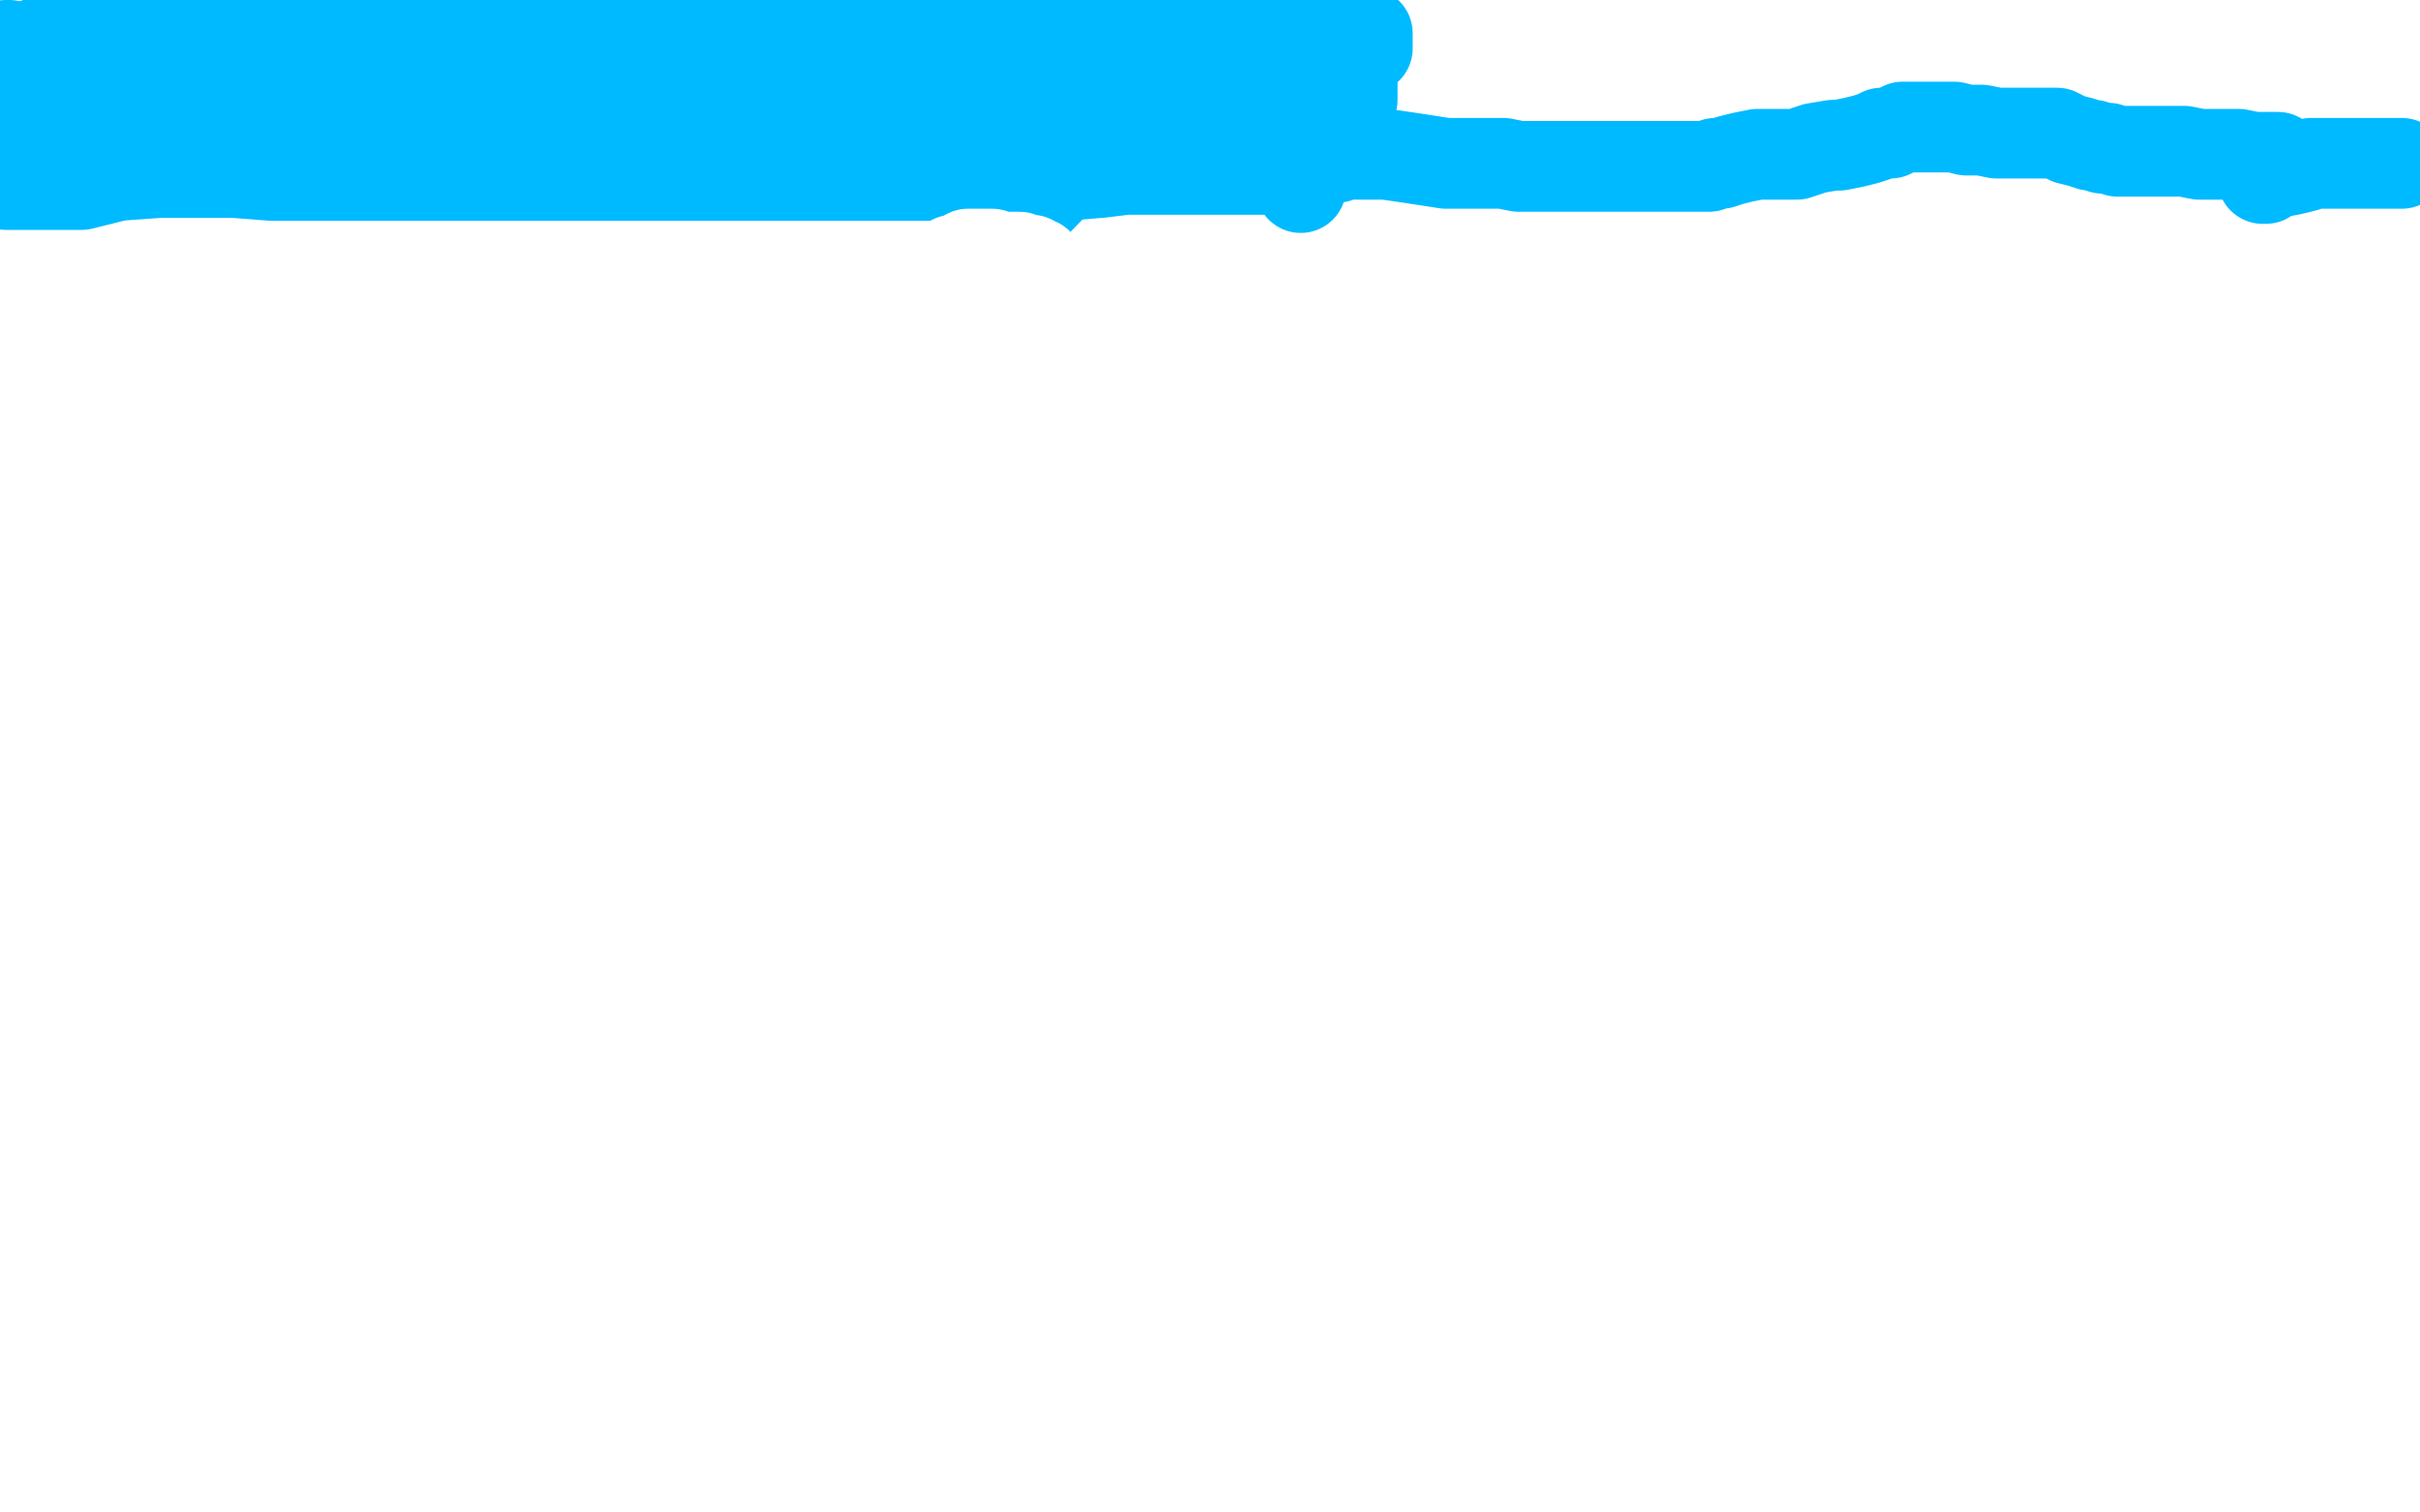 <?xml version="1.0" standalone="no"?>
<!DOCTYPE svg PUBLIC "-//W3C//DTD SVG 1.1//EN"
"http://www.w3.org/Graphics/SVG/1.1/DTD/svg11.dtd">

<svg width="800" height="500" version="1.1" xmlns="http://www.w3.org/2000/svg" xmlns:xlink="http://www.w3.org/1999/xlink" style="stroke-antialiasing: false"><desc>This SVG has been created on https://colorillo.com/</desc><rect x='0' y='0' width='800' height='500' style='fill: rgb(255,255,255); stroke-width:0' /><polyline points="360,350 339,351 339,351 328,351 328,351 304,351 304,351 282,351 282,351 271,351 271,351 253,351 253,351" style="fill: none; stroke: #ffffff; stroke-width: 30; stroke-linejoin: round; stroke-linecap: round; stroke-antialiasing: false; stroke-antialias: 0; opacity: 1.0"/>
<polyline points="2,61 3,61 3,61 4,61 4,61 6,61 6,61 12,61 12,61 20,61 20,61 27,61 27,61 39,58 39,58 53,57 53,57 58,57 58,57 69,57 70,57 71,57 72,57 74,57 77,57 90,58 94,58 104,58 109,58 117,58 121,58 123,58 124,58 125,58 126,58 127,58 128,58 129,58 133,58 139,58 146,58 149,58 155,58 160,58 162,58 166,58 167,58 170,58 174,58 178,58 182,58 185,58 192,58 199,58 205,58 216,58 220,58 226,58 232,58 234,58 238,58 241,58 243,58 246,58 249,58 252,58 255,58 260,58 266,58 274,58 281,58 288,58 292,58 299,58 307,58 311,58 321,58 329,58 335,58 343,58 352,58 364,57 372,56 379,56 387,56 393,56 404,56 409,56 418,56 425,56 428,56 428,57 428,59 430,62" style="fill: none; stroke: #00baff; stroke-width: 30; stroke-linejoin: round; stroke-linecap: round; stroke-antialiasing: false; stroke-antialias: 0; opacity: 1.0"/>
<polyline points="438,52 439,52 439,52 440,52 440,52 442,52 442,52 443,51 443,51 450,51 450,51 458,51 458,51 465,52 465,52 478,54 478,54 483,54 483,54 491,54 491,54 497,54 502,55 505,55 507,55 508,55 510,55 511,55 513,55 517,55 520,55 526,55 534,55 538,55 545,55 551,55 556,55 558,55 560,55 563,55 565,55 567,54 569,54 572,53 576,52 581,51 584,51 591,51 594,51 600,49 606,48 608,48 613,47 617,46 620,45 622,44 624,44 625,44 627,43 629,42 631,42 633,42 636,42 640,42 643,42 646,42 650,43 653,43 655,43 660,44 665,44 667,44 672,44 674,44 680,44 684,46 688,47 691,48 692,48 695,49 697,49 700,50 701,50 703,50 706,50 709,50 714,50 716,50 722,50 727,51 729,51 732,51 733,51 735,51 736,51 740,51 745,52 749,52 752,52 753,52" style="fill: none; stroke: #00baff; stroke-width: 30; stroke-linejoin: round; stroke-linecap: round; stroke-antialiasing: false; stroke-antialias: 0; opacity: 1.0"/>
<polyline points="748,59 749,59 749,59 750,58 751,57 753,57 758,56 762,55 764,54 765,54 767,54 768,54 771,54 777,54 781,54 790,54 794,54" style="fill: none; stroke: #00baff; stroke-width: 30; stroke-linejoin: round; stroke-linecap: round; stroke-antialiasing: false; stroke-antialias: 0; opacity: 1.0"/>
<polyline points="2,15 3,15 3,15 3,16 3,16 3,17 3,17 3,18 3,18 4,18 6,21 9,24 11,25 13,28 16,31 16,32 18,35 18,37 18,39 19,41 19,40 19,39 19,37 18,32 18,30 15,26 15,23 14,23 14,22 14,23 14,25 13,29 12,31 11,38 10,41 9,45 9,46 9,45 9,44 8,43 8,42 7,41" style="fill: none; stroke: #00baff; stroke-width: 30; stroke-linejoin: round; stroke-linecap: round; stroke-antialiasing: false; stroke-antialias: 0; opacity: 1.0"/>
<polyline points="12,15 13,15 13,15 13,14 13,14 14,14 14,14 15,14 15,14 16,14 16,14 18,14 18,14 21,14 21,14 23,14 23,14 28,14 28,14 34,12 36,11 38,11 38,10 38,9 37,9 37,8 35,8 34,8 34,9 34,10 35,10 36,11 38,12 39,13 41,13 42,13 44,13 46,12 47,11 47,10 46,10 45,8 42,5" style="fill: none; stroke: #00baff; stroke-width: 30; stroke-linejoin: round; stroke-linecap: round; stroke-antialiasing: false; stroke-antialias: 0; opacity: 1.0"/>
<polyline points="30,4 30,3 30,3 31,2 31,2 32,2 32,2 33,0 33,0 64,0 66,1 70,4 71,5 72,5 74,6 73,7 72,7 65,10 62,11 54,14 52,15 48,17 46,17 45,17 44,17 42,18 42,19 43,19 43,18 44,18 48,18 57,20 65,20 69,21 79,22 82,22 85,23 86,23 87,23 86,23 85,23 84,23 78,25 74,27 66,30 62,32 60,33 57,33 56,33 55,33 54,33 53,33 52,33 51,33 47,34 45,35 44,36 42,36 40,38 39,39 38,41 37,42 38,42 39,42 44,40 47,39 56,38 60,37 70,35 78,34 83,33 90,31 95,30 100,29 101,29 102,28 103,28 104,28 105,28 106,28 110,28 115,28 117,28 121,27 122,27 124,26 126,26 126,25 126,24 125,24 124,23 123,22 122,22 121,22 118,22 115,22 114,22 111,22 109,22 108,22 107,22 106,22 105,22 101,20 100,19 98,19 98,18 98,17 98,16 98,15 98,14 98,12 98,11 98,10 98,9 99,7 99,6 99,5 100,4 101,3 102,3 103,3 103,2 104,0 133,1 132,2 131,2 130,2 129,3 126,5 125,5 122,8 121,9 119,11 118,11 119,11 119,10 120,10 121,10 123,10 125,10 134,10 142,10 149,10 153,11 162,13 167,13 169,14 172,14 173,14 174,14 175,14 176,14 177,14 178,14 181,14 186,14 188,14 192,14 194,14 198,14 200,13 202,13 205,12 207,12 210,11 213,10 215,10 219,9 222,9 225,9 226,9 227,9 229,9 230,9 229,9 228,9 225,11 222,11 214,14 210,16 198,19 184,21 173,23 169,24 162,24 157,24 154,24 152,25 150,25 146,27 141,29 134,32 126,35 123,36 117,40 114,41 113,41 113,40 113,39 113,38 114,37 114,36 116,35 118,33 120,32 121,31 122,31 122,30 123,30 124,29 125,28 126,28 127,27 131,24 133,22 138,18 139,16 141,12 143,11" style="fill: none; stroke: #00baff; stroke-width: 30; stroke-linejoin: round; stroke-linecap: round; stroke-antialiasing: false; stroke-antialias: 0; opacity: 1.0"/>
<polyline points="181,41 179,40 179,40 178,40 178,40 177,39 177,39 176,39 175,40 174,40 174,41 173,41 172,42 171,42 170,42 169,42 168,42 167,42 167,41 166,40 163,39 155,36 149,35 135,33 130,32 120,32 116,32 117,32 118,32 121,32 126,32 134,33 139,34 150,36 154,36 164,36 173,36 191,36 202,36 211,36 215,36 224,36 228,36 237,36 245,36 248,36 252,36 254,35 254,34 254,33 255,32 255,31 256,31 256,30 257,29 258,29 261,27 266,26 269,25 276,25 279,25 285,25 289,25 290,25 290,24 290,23 289,23 288,23 286,23 278,22 263,21 250,21 243,18 237,18 229,17 225,17 224,17 224,18 225,18 227,18 234,18 246,18 254,18 270,18 278,18 290,18 296,18 298,18 297,18 296,17 295,16 284,11 270,5 283,0 288,1 298,3 303,4 308,5 310,5 313,5 315,5 320,6 328,7 332,7 345,9 356,11 364,12 366,12 365,12 364,12 357,9 349,8 329,5 318,5 293,5 270,5 261,5 250,5 247,5 246,5 245,5 244,5 243,5 242,5 244,5 247,6 259,8 269,9 289,13 300,15 318,17 329,19 330,19 329,19 328,19 322,17 317,16 303,15 295,15 283,15 276,14 275,14 275,15 276,16 279,17 284,20 287,20 300,22 311,24 318,25 327,25 334,25 337,25 336,25 335,25 334,25 333,25 328,25 322,25 311,27 300,29 294,30 287,31 285,32 284,32 283,32 281,32 278,31 273,31 266,31 263,31 260,31 259,31 258,31 259,31 260,31 263,31 267,31 272,31 275,31 279,30 281,28 281,27 282,27 285,26 292,25 299,25 317,28 333,31 340,32 342,32 343,32 344,33 345,33 346,33 347,33 348,33 349,33 348,32 347,32 347,30 345,29 344,28 343,28" style="fill: none; stroke: #00baff; stroke-width: 30; stroke-linejoin: round; stroke-linecap: round; stroke-antialiasing: false; stroke-antialias: 0; opacity: 1.0"/>
<polyline points="311,33 309,38 309,38 307,40 307,40 303,42 303,42 301,43 301,43 300,43 300,43 301,43 302,43 303,43 304,43 305,43 306,43 306,42 307,42 308,42 308,41 309,41 309,40 308,41 307,42 305,43 304,43 304,42 304,41 303,41" style="fill: none; stroke: #00baff; stroke-width: 30; stroke-linejoin: round; stroke-linecap: round; stroke-antialiasing: false; stroke-antialias: 0; opacity: 1.0"/>
<polyline points="369,32 369,31 369,31 370,31 370,31 370,30 370,30 374,29 374,29 381,27 381,27 386,27 386,27 397,27 397,27 403,27 403,27 410,26 410,26 413,26 413,26 413,25 412,25 411,25 407,23 403,22 396,22 393,22 389,21 385,21 385,20 385,19 386,19 389,17 392,16 399,15 406,14 411,14 415,14 416,14 415,14 414,14 412,15 410,15 405,16 403,16 400,16 398,16 397,16 396,16 395,16 394,15 393,14 390,12 386,11 381,8 377,7 373,6 372,5 372,4 373,4 373,3 375,2 376,1 378,0 394,0 400,0 410,2 425,5 435,6 451,10 452,11 452,12 452,13 452,14 452,16 450,17 449,18 446,21 441,25 438,28 436,29 435,29 436,29 436,28 440,26 441,26 442,26 443,26 446,26 447,27 447,28 447,29 447,30 447,31 447,32 447,33 446,33 445,33 443,34 437,35 432,36 421,37 414,38 410,38 410,37 410,36 409,35 409,34 410,34 410,33 411,33 411,32 412,32 412,31 413,31 417,31 421,31 432,31 439,31 442,31" style="fill: none; stroke: #00baff; stroke-width: 30; stroke-linejoin: round; stroke-linecap: round; stroke-antialiasing: false; stroke-antialias: 0; opacity: 1.0"/>
<polyline points="445,5 352,57 352,57 298,113 298,113 191,229 191,229 62,341 62,341" style="fill: none; stroke: #00baff; stroke-width: 30; stroke-linejoin: round; stroke-linecap: round; stroke-antialiasing: false; stroke-antialias: 0; opacity: 1.0"/>
<polyline points="45,347 46,347 46,347 47,347 47,347 49,347 49,347 53,347 53,347 63,348 63,348 75,348 75,348 82,348 82,348 92,348 92,348 97,346 99,346 99,345 99,344 99,343 100,342 100,340 100,338 100,337 100,335 100,334 98,330 97,329 94,327 90,325 88,324 84,323 82,322 80,321 78,320 77,320 75,320 73,320 72,320 68,322 64,323 61,324 55,327 53,328 49,328 50,328 51,327 54,326 64,326 78,326 96,326 102,326 113,326 116,326 115,326 114,326 113,326 106,326 95,324 82,321 77,320 72,319 71,318 71,317 71,315 73,314 79,310 87,307 90,306 95,303 96,303 95,303 94,303 89,305 86,306 79,307 74,307 72,307 73,306 74,305 79,303 84,301 97,300 107,298 125,298 144,301 153,302 160,303 160,304 159,305 157,305 148,306 133,309 124,310 108,310 101,310 93,309 93,308 93,307 94,307 98,304 105,304 112,304 130,307 150,308 156,308 167,308 168,308 167,308 166,308 161,306 154,303 134,293 107,282 84,273 73,271 61,269 61,268 62,268 67,265 71,265 82,265 97,266 122,271 137,273 146,276 149,277 150,278 149,278 148,278 143,280 136,281 113,281 95,277 53,268 30,264 24,261 20,259 21,257 23,256 27,255 41,254 63,256 96,262 141,272 167,275 206,282 222,284 244,288 254,289 254,288 254,287 252,286 239,277 213,263 190,254 135,236 103,226 57,216 41,214 39,213 40,213 41,212 45,210 48,209 55,209 62,211 80,217 99,224 121,234 142,243 150,247 162,253 165,256 164,256 162,257 161,257 155,257 149,256 126,252 113,250 72,242 43,238 35,237 36,237 38,237 48,237 67,241 77,242 96,245 115,248 124,250 138,252" style="fill: none; stroke: #ffffff; stroke-width: 30; stroke-linejoin: round; stroke-linecap: round; stroke-antialiasing: false; stroke-antialias: 0; opacity: 1.0"/>
<polyline points="138,252 153,254 159,254 163,254 165,253 165,252 166,252 167,250 167,251 164,253 161,255 147,259 129,262 122,263 117,264 116,264 116,263 117,262 123,259 127,258 138,256 146,254 153,254 152,254 151,253 146,253 143,253 139,254 136,255 132,259 128,264 117,275 97,292 97,290 101,283 101,272 101,267 103,266 112,263 125,259 136,257 141,257 147,254 150,252" style="fill: none; stroke: #ffffff; stroke-width: 30; stroke-linejoin: round; stroke-linecap: round; stroke-antialiasing: false; stroke-antialias: 0; opacity: 1.0"/>
<polyline points="260,221 259,221 258,221 253,223 246,224 225,226 210,226 178,226 147,226 130,224 128,223 128,222" style="fill: none; stroke: #ffffff; stroke-width: 30; stroke-linejoin: round; stroke-linecap: round; stroke-antialiasing: false; stroke-antialias: 0; opacity: 1.0"/>
<polyline points="150,252 159,246 172,238 180,234 201,226 224,222 235,221 252,221 257,221 260,221" style="fill: none; stroke: #ffffff; stroke-width: 30; stroke-linejoin: round; stroke-linecap: round; stroke-antialiasing: false; stroke-antialias: 0; opacity: 1.0"/>
<polyline points="128,222 129,221 130,220 137,215 147,208 152,203 169,196 179,192 201,188 219,186 226,185 233,184 232,184 231,184 228,186 226,187 217,192 204,198 196,203 186,212 184,219 184,221 189,221 201,216 217,204 225,199 235,194 251,188 264,187 272,187 273,187 272,188 271,188 269,189 265,190 252,190 232,190 223,190 211,190 210,189 210,188 211,187 219,182 245,173 268,169 294,169 305,169 320,169 323,169 325,169 323,169 322,169 314,169 299,164 285,161 257,152 236,148 230,147 227,144 227,143 228,141 231,141 236,138 239,138 252,138 262,138 280,138 296,138 302,138 310,138 312,138 312,139 312,140 312,141 312,145 311,151 309,154 306,159 302,162 299,162 294,162 290,160 282,154 277,151 275,146 275,144 275,141 275,140 279,136 284,132 290,129 293,128 303,125 311,122 317,121 323,120 326,119 330,118 332,117 333,116 333,115 333,114 333,113 333,112 333,111 333,110 333,109 334,109 335,108 335,107 335,106 335,105 336,105 336,104 337,103 338,102 340,101 341,100 342,100 342,99 342,98 342,97 342,96 343,96 343,95 343,94 343,93 343,92 343,91 343,90 343,89 343,88 343,87 342,87 341,87 341,86 340,86 339,86 338,86 337,85 336,85 335,85 334,85 333,85 331,85 330,85 328,84 326,84 325,84 324,84 323,84 322,84 321,84 320,84 319,85 318,85 317,86 316,86 315,86 315,87 314,87 313,88 311,90 310,92 308,94 308,95 306,98 306,99 305,101 304,102 303,104 302,105 302,107 301,108 300,108 299,109 299,110 298,110 298,111 297,111 296,111 295,111 294,111 292,111 291,111 288,111 282,111 279,112 276,113 275,114 276,114 278,115 281,118 283,118 285,120 285,121 286,121 287,122 288,122 288,123" style="fill: none; stroke: #ffffff; stroke-width: 30; stroke-linejoin: round; stroke-linecap: round; stroke-antialiasing: false; stroke-antialias: 0; opacity: 1.0"/>
</svg>
